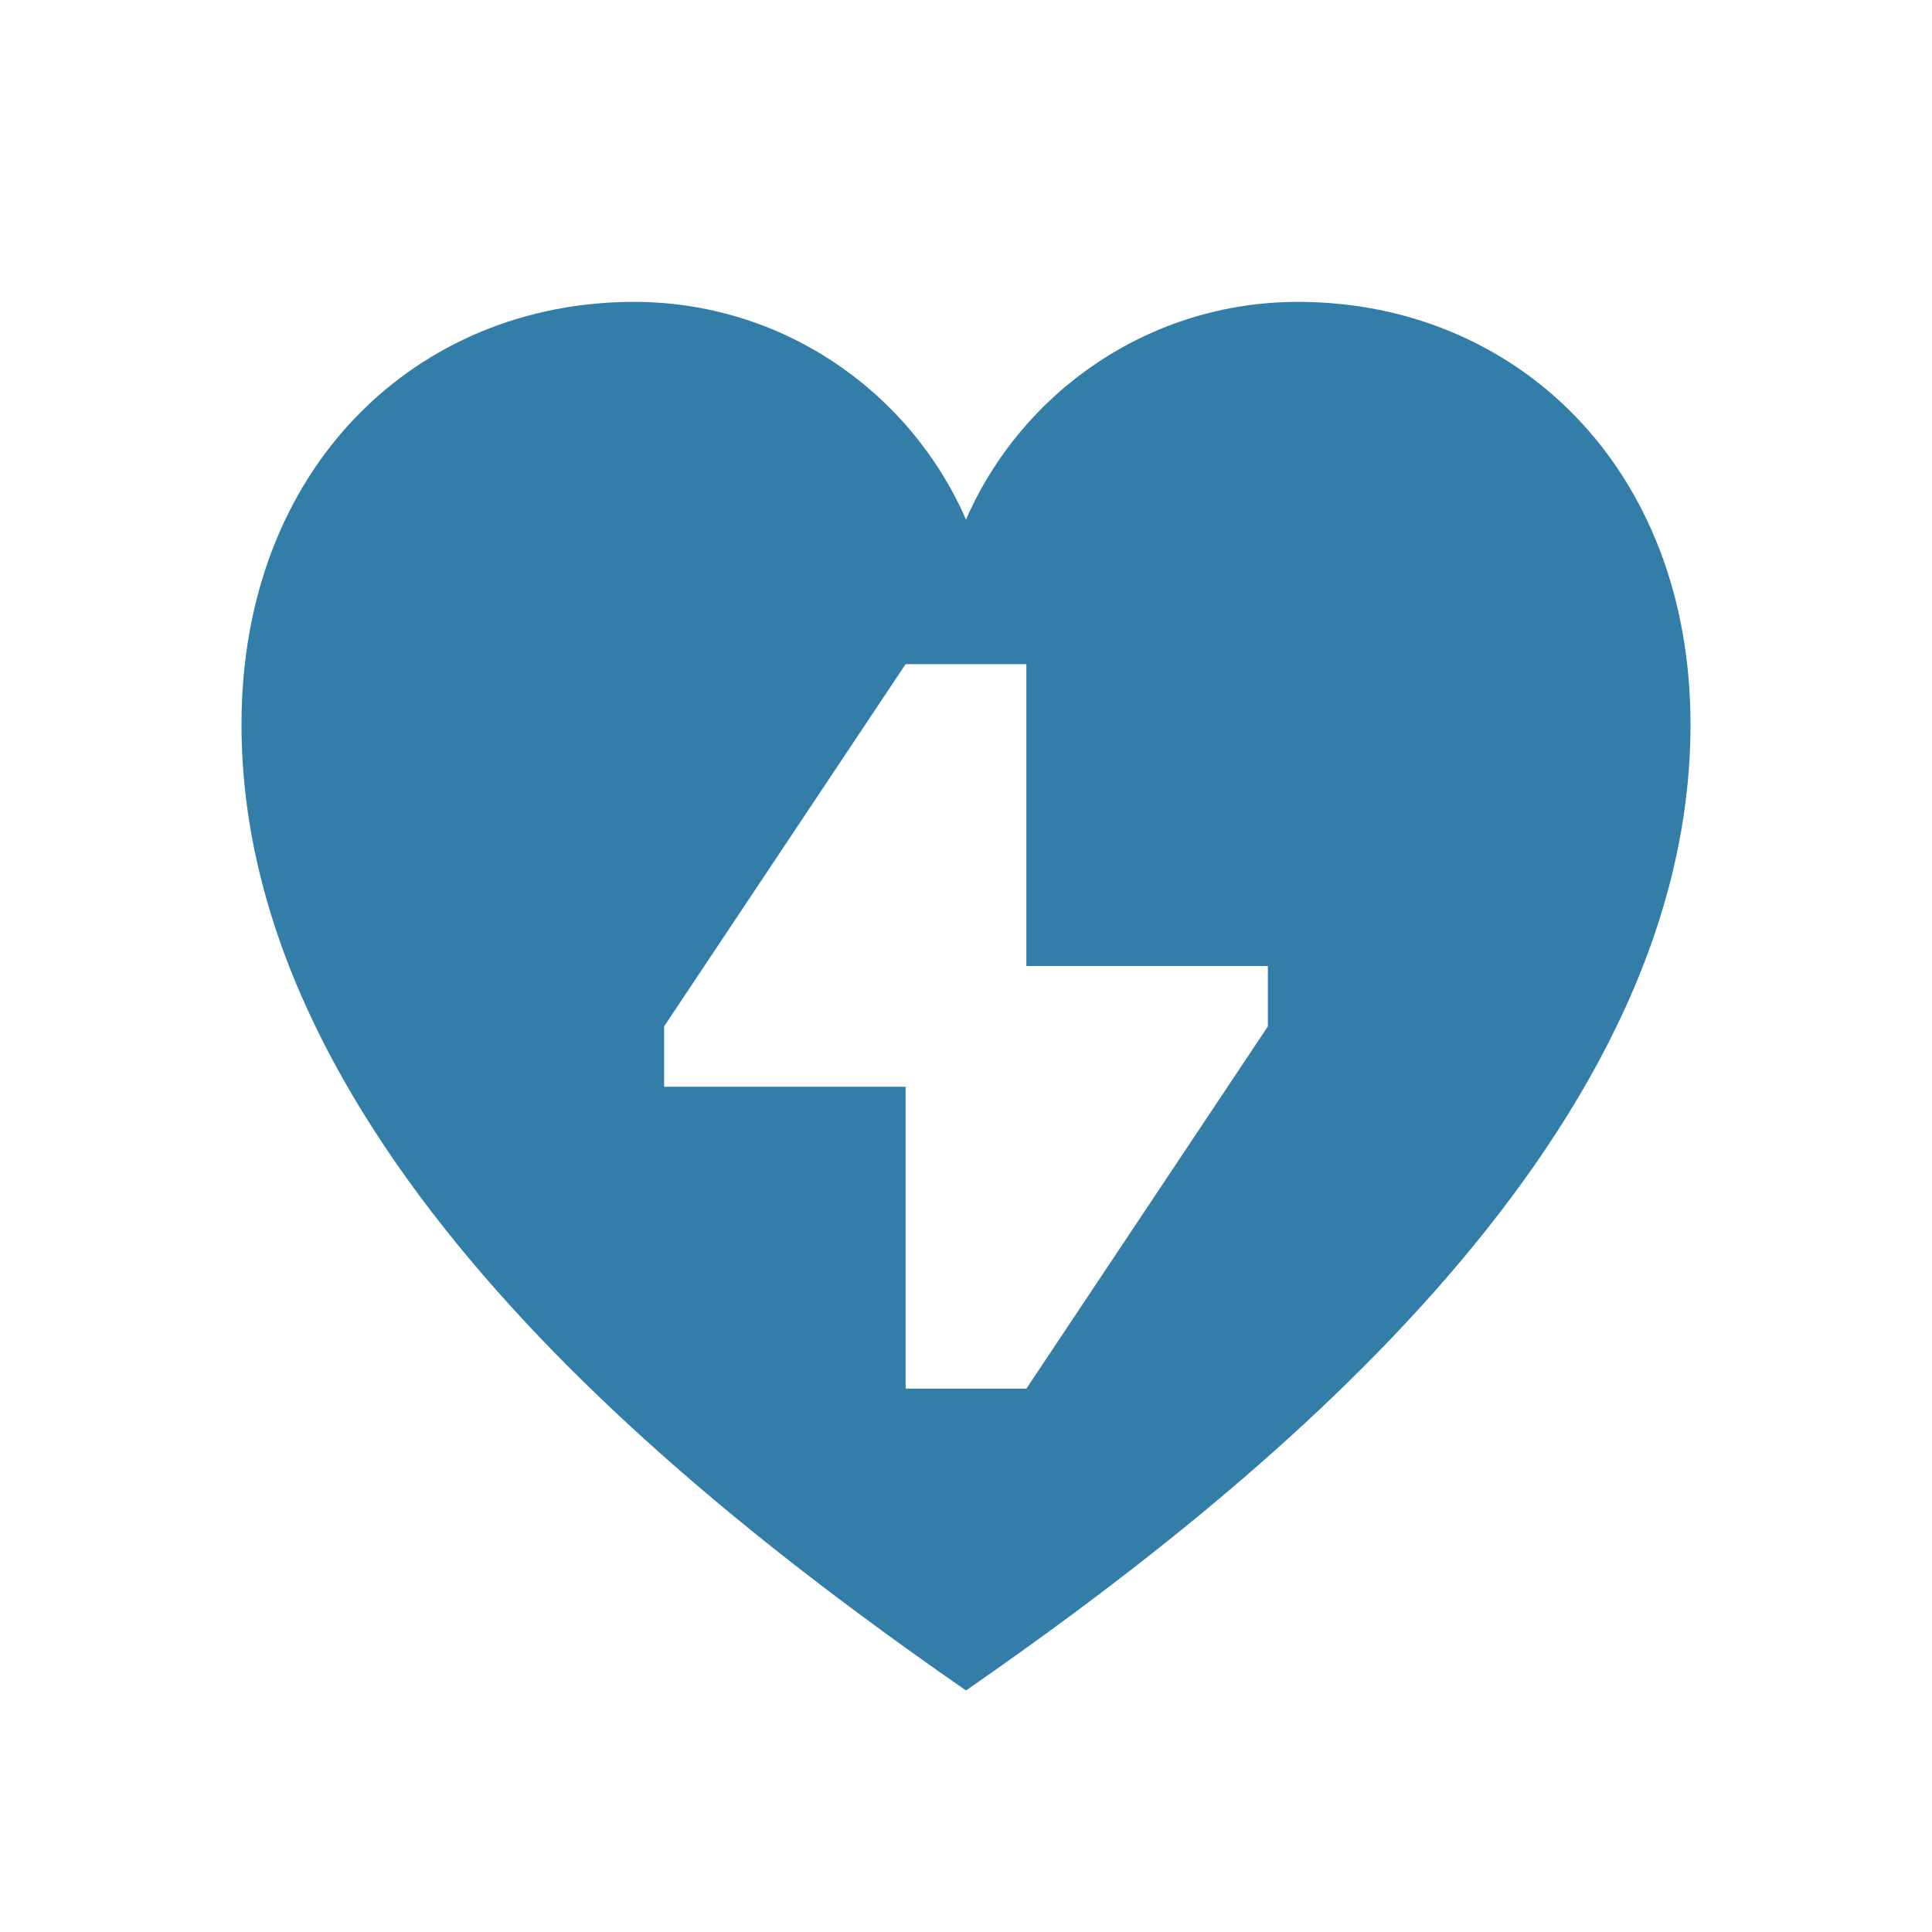 <svg xmlns="http://www.w3.org/2000/svg"  viewBox="0 0 64 64"><defs fill="#337ea9" /><path  d="m43,10c-4.92,0-9.15,2.97-11,7.21-1.85-4.24-6.08-7.21-11-7.21-7.18,0-13,5.46-13,14,0,13.95,14.65,25.51,24,32,9.35-6.49,24-18.05,24-32,0-8.54-5.82-14-13-14Zm-1,24l-8,12h-4v-10h-8v-2l8-12h4v10h8v2Z" fill="#337ea9" /></svg>